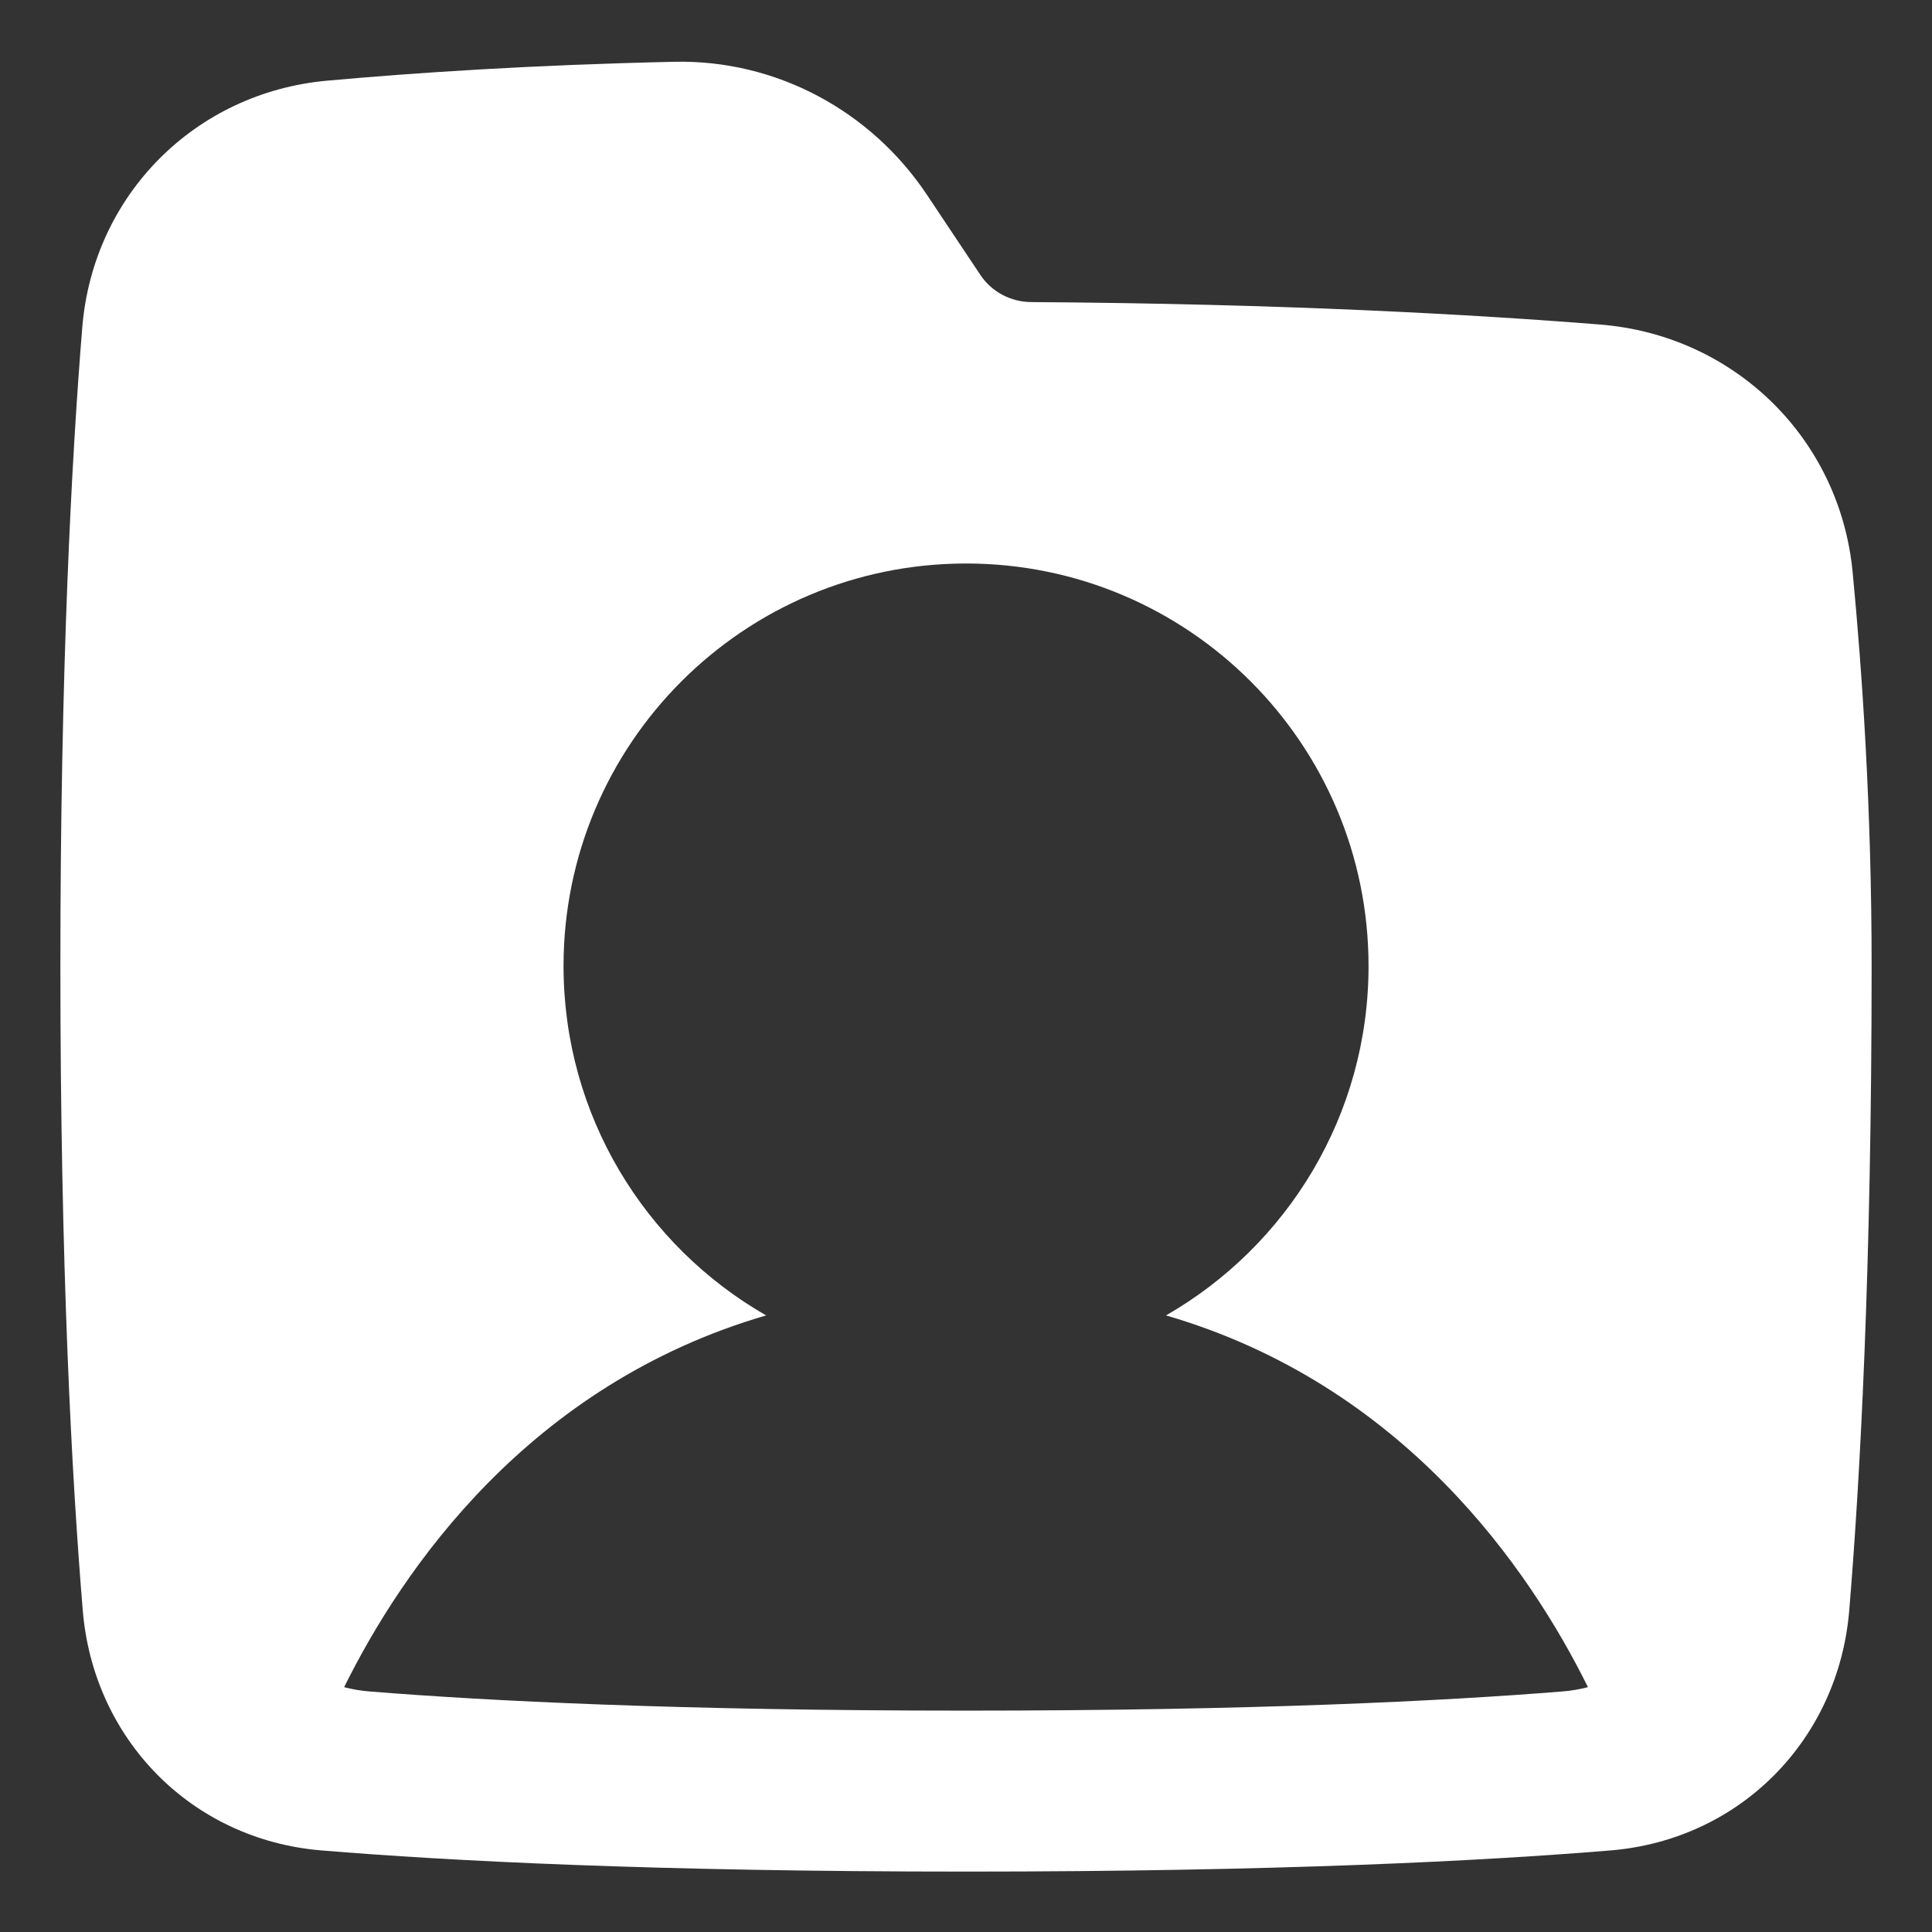 <svg width="48" height="48" viewBox="0 0 48 48" fill="none" xmlns="http://www.w3.org/2000/svg">
<rect x="0" y="0" width="48" height="48" fill="#333333" stroke="none"/>
<path fill-rule="evenodd" clip-rule="evenodd" d="M16.753 1.535C19.289 1.479 21.642 2.758 23.029 4.839L24.358 6.832C24.633 7.246 25.107 7.502 25.619 7.505C31.865 7.545 36.617 7.813 39.753 8.063C43.077 8.327 45.707 10.877 46.028 14.212C46.269 16.72 46.5 20.128 46.5 24C46.5 31.511 46.214 36.746 45.944 40.008C45.68 43.209 43.246 45.705 40.017 45.973C36.864 46.234 31.752 46.499 24 46.499C16.248 46.499 11.136 46.234 7.983 45.973C4.754 45.705 2.32 43.209 2.056 40.008C1.786 36.746 1.5 31.511 1.5 24C1.5 16.598 1.778 11.407 2.044 8.135C2.311 4.851 4.842 2.303 8.12 2.005C10.283 1.809 13.2 1.613 16.753 1.535ZM28.969 32.681C34.871 34.4 38.003 38.989 39.452 41.917C39.248 41.97 39.036 42.007 38.816 42.024C35.891 42.26 31.155 42.5 24 42.5C16.845 42.5 12.109 42.26 9.184 42.024C8.965 42.007 8.753 41.971 8.55 41.917C9.999 38.99 13.132 34.401 19.034 32.681C16.027 30.957 14.001 27.715 14.001 24C14.001 18.477 18.478 14 24.001 14C29.524 14 34.001 18.477 34.001 24C34.001 27.715 31.976 30.956 28.969 32.681Z" fill="white"/>
</svg>
